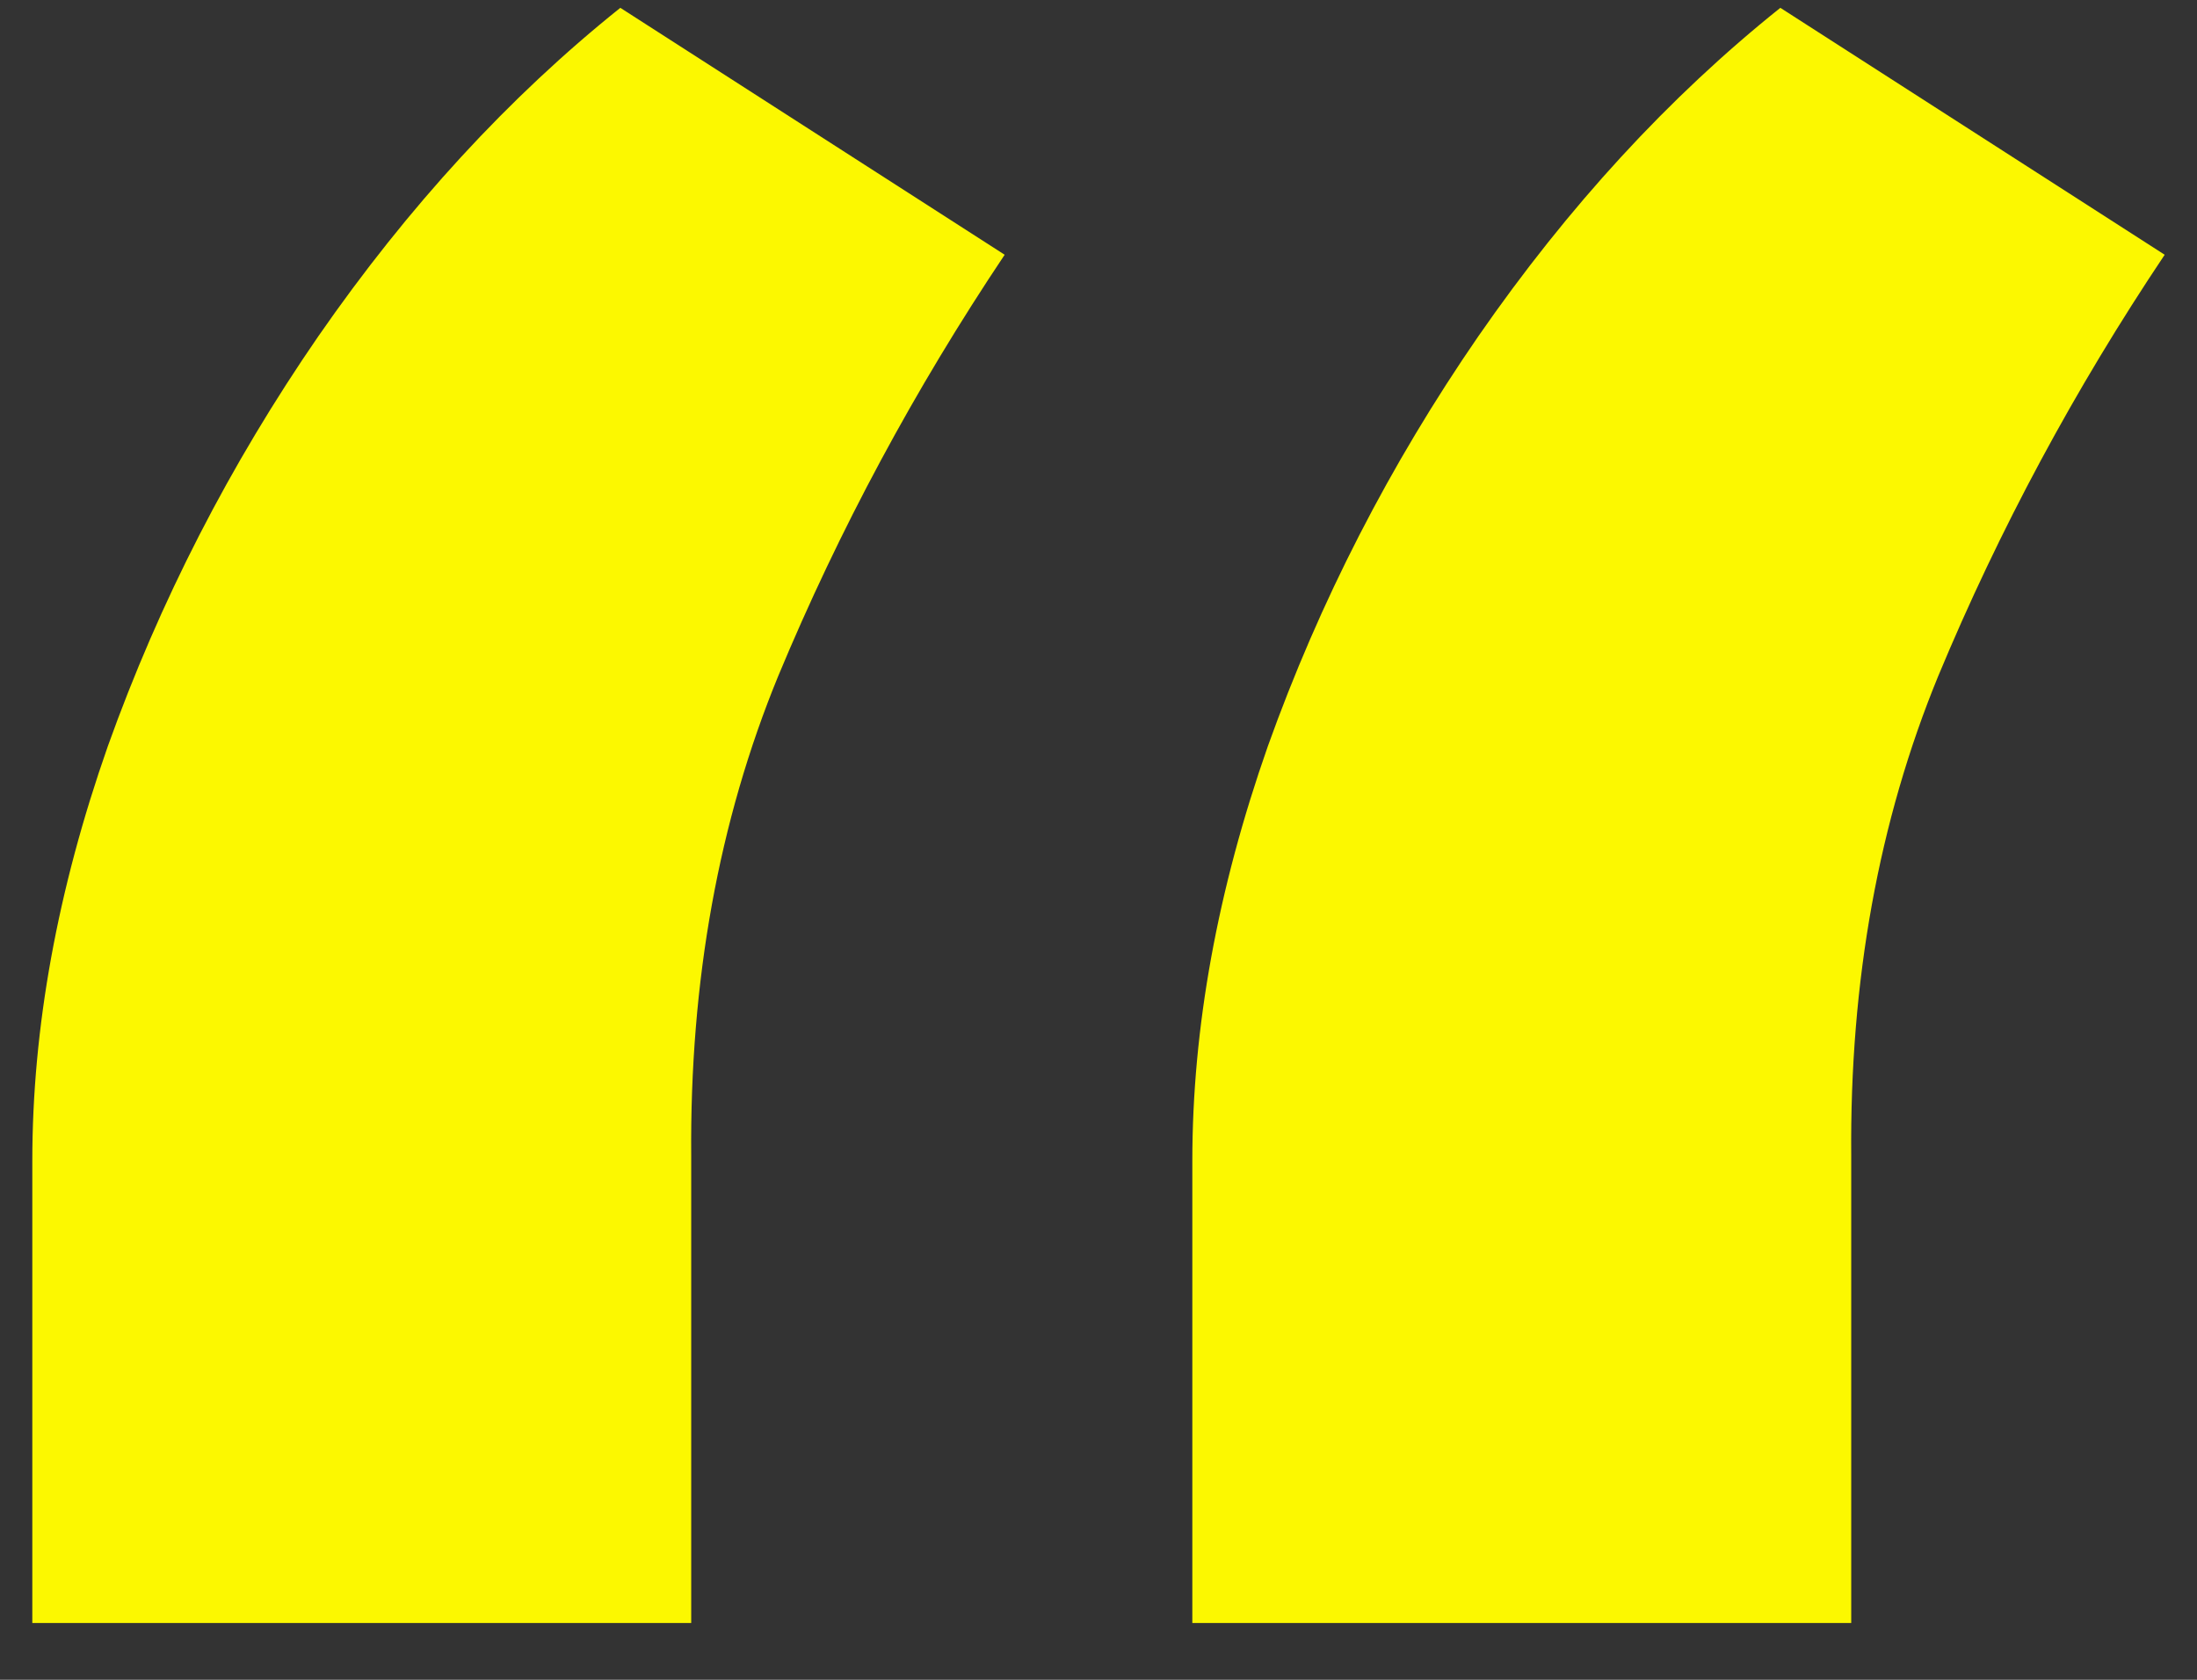 <svg width="34" height="26" viewBox="0 0 34 26" fill="none" xmlns="http://www.w3.org/2000/svg">
<rect x="0" y="0" width="34" height="26" fill="#333333" stroke="none"/>
<path d="M0.5 25.121V17.968C0.5 15.911 0.889 13.772 1.668 11.552C2.471 9.308 3.557 7.192 4.926 5.205C6.319 3.195 7.877 1.5 9.6 0.121L15.548 3.943C14.156 6.023 12.987 8.197 12.043 10.465C11.122 12.709 10.674 15.187 10.697 17.898V25.121H0.5ZM18.452 25.121V17.968C18.452 15.911 18.841 13.772 19.62 11.552C20.423 9.308 21.509 7.192 22.878 5.205C24.27 3.195 25.828 1.5 27.552 0.121L33.5 3.943C32.107 6.023 30.939 8.197 29.995 10.465C29.074 12.709 28.625 15.187 28.649 17.898V25.121H18.452Z" fill="#FCF800"/>
</svg>
